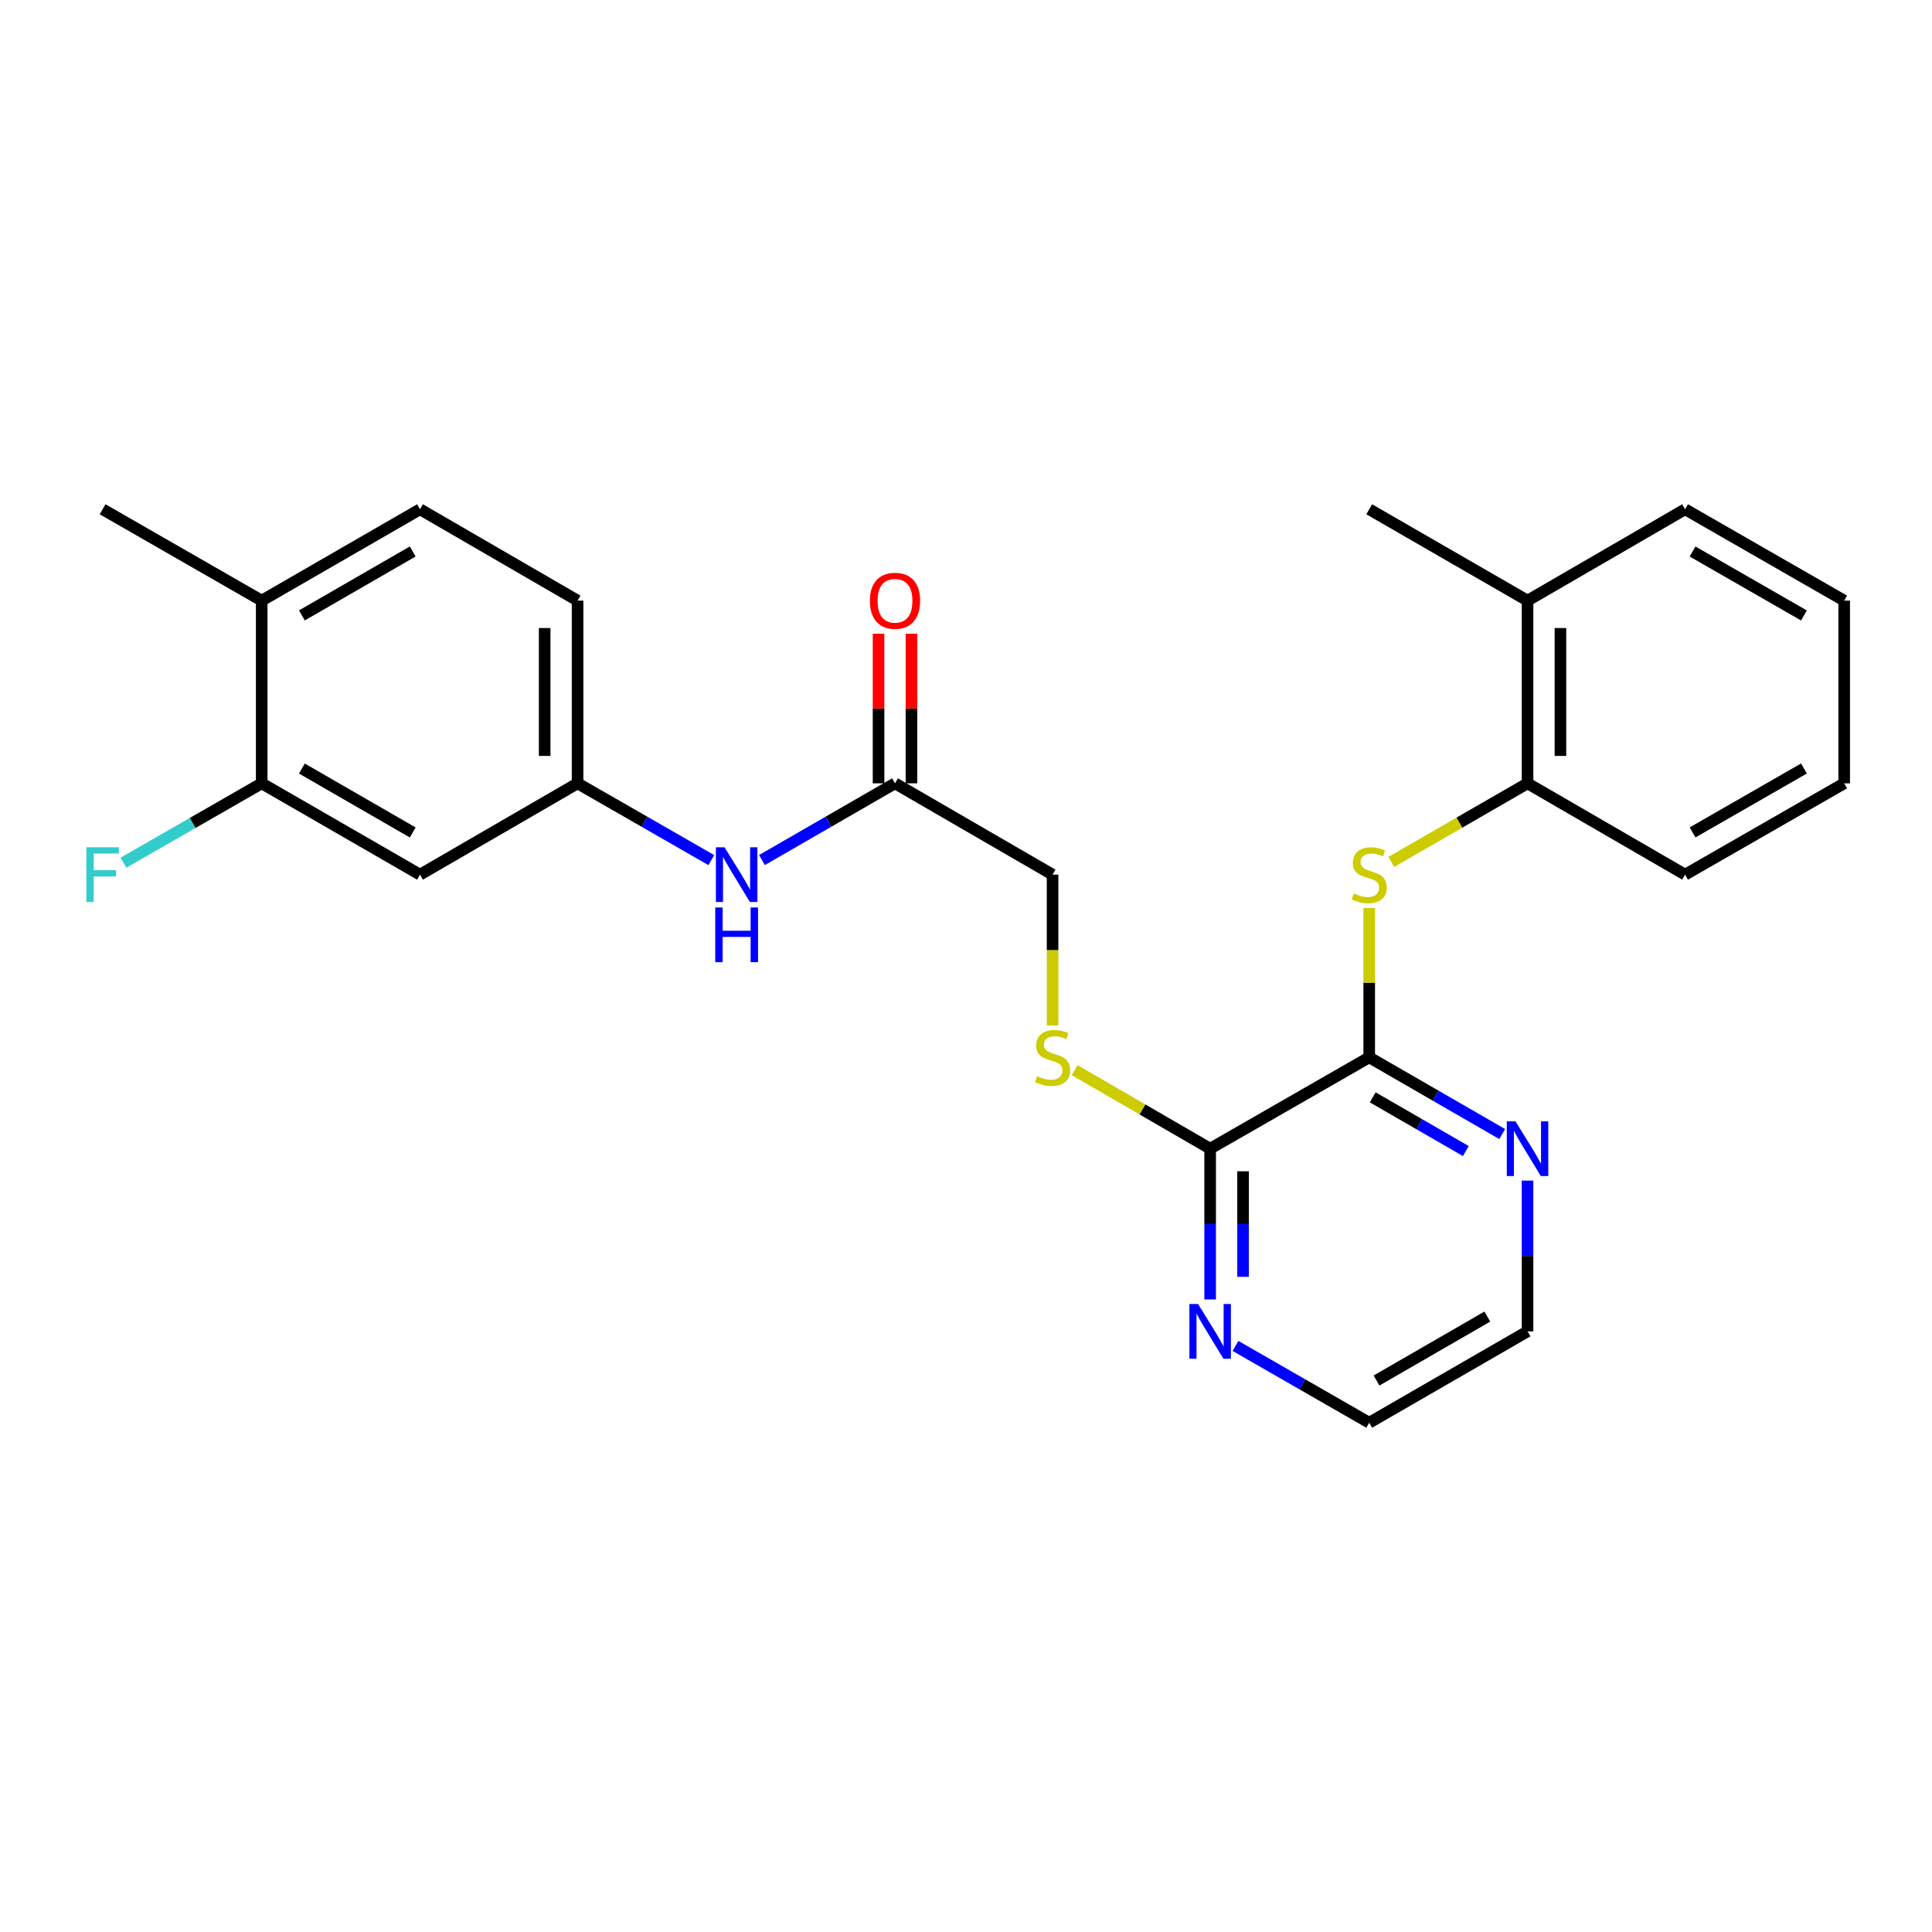 <?xml version='1.0' encoding='iso-8859-1'?>
<svg version='1.1' baseProfile='full'
              xmlns='http://www.w3.org/2000/svg'
                      xmlns:rdkit='http://www.rdkit.org/xml'
                      xmlns:xlink='http://www.w3.org/1999/xlink'
                  xml:space='preserve'
width='1000px' height='1000px' viewBox='0 0 1000 1000'>
<!-- END OF HEADER -->
<rect style='opacity:1.0;fill:#FFFFFF;stroke:none' width='1000' height='1000' x='0' y='0'> </rect>
<path class='bond-0' d='M 708.704,547.284 L 708.704,508.622' style='fill:none;fill-rule:evenodd;stroke:#000000;stroke-width:6px;stroke-linecap:butt;stroke-linejoin:miter;stroke-opacity:1' />
<path class='bond-0' d='M 708.704,508.622 L 708.704,469.96' style='fill:none;fill-rule:evenodd;stroke:#CCCC00;stroke-width:6px;stroke-linecap:butt;stroke-linejoin:miter;stroke-opacity:1' />
<path class='bond-1' d='M 708.704,547.284 L 626.369,594.549' style='fill:none;fill-rule:evenodd;stroke:#000000;stroke-width:6px;stroke-linecap:butt;stroke-linejoin:miter;stroke-opacity:1' />
<path class='bond-7' d='M 708.704,547.284 L 743.125,567.137' style='fill:none;fill-rule:evenodd;stroke:#000000;stroke-width:6px;stroke-linecap:butt;stroke-linejoin:miter;stroke-opacity:1' />
<path class='bond-7' d='M 743.125,567.137 L 777.546,586.99' style='fill:none;fill-rule:evenodd;stroke:#0000FF;stroke-width:6px;stroke-linecap:butt;stroke-linejoin:miter;stroke-opacity:1' />
<path class='bond-7' d='M 710.522,567.991 L 734.617,581.888' style='fill:none;fill-rule:evenodd;stroke:#000000;stroke-width:6px;stroke-linecap:butt;stroke-linejoin:miter;stroke-opacity:1' />
<path class='bond-7' d='M 734.617,581.888 L 758.712,595.785' style='fill:none;fill-rule:evenodd;stroke:#0000FF;stroke-width:6px;stroke-linecap:butt;stroke-linejoin:miter;stroke-opacity:1' />
<path class='bond-3' d='M 720.149,446.115 L 755.4,425.783' style='fill:none;fill-rule:evenodd;stroke:#CCCC00;stroke-width:6px;stroke-linecap:butt;stroke-linejoin:miter;stroke-opacity:1' />
<path class='bond-3' d='M 755.4,425.783 L 790.651,405.451' style='fill:none;fill-rule:evenodd;stroke:#000000;stroke-width:6px;stroke-linecap:butt;stroke-linejoin:miter;stroke-opacity:1' />
<path class='bond-5' d='M 626.369,594.549 L 591.308,574.23' style='fill:none;fill-rule:evenodd;stroke:#000000;stroke-width:6px;stroke-linecap:butt;stroke-linejoin:miter;stroke-opacity:1' />
<path class='bond-5' d='M 591.308,574.23 L 556.247,553.911' style='fill:none;fill-rule:evenodd;stroke:#CCCC00;stroke-width:6px;stroke-linecap:butt;stroke-linejoin:miter;stroke-opacity:1' />
<path class='bond-9' d='M 626.369,594.549 L 626.369,633.57' style='fill:none;fill-rule:evenodd;stroke:#000000;stroke-width:6px;stroke-linecap:butt;stroke-linejoin:miter;stroke-opacity:1' />
<path class='bond-9' d='M 626.369,633.57 L 626.369,672.592' style='fill:none;fill-rule:evenodd;stroke:#0000FF;stroke-width:6px;stroke-linecap:butt;stroke-linejoin:miter;stroke-opacity:1' />
<path class='bond-9' d='M 643.398,606.255 L 643.398,633.57' style='fill:none;fill-rule:evenodd;stroke:#000000;stroke-width:6px;stroke-linecap:butt;stroke-linejoin:miter;stroke-opacity:1' />
<path class='bond-9' d='M 643.398,633.57 L 643.398,660.885' style='fill:none;fill-rule:evenodd;stroke:#0000FF;stroke-width:6px;stroke-linecap:butt;stroke-linejoin:miter;stroke-opacity:1' />
<path class='bond-2' d='M 135.453,405.451 L 217.4,452.716' style='fill:none;fill-rule:evenodd;stroke:#000000;stroke-width:6px;stroke-linecap:butt;stroke-linejoin:miter;stroke-opacity:1' />
<path class='bond-2' d='M 156.253,397.79 L 213.616,430.875' style='fill:none;fill-rule:evenodd;stroke:#000000;stroke-width:6px;stroke-linecap:butt;stroke-linejoin:miter;stroke-opacity:1' />
<path class='bond-16' d='M 135.453,405.451 L 99.678,425.986' style='fill:none;fill-rule:evenodd;stroke:#000000;stroke-width:6px;stroke-linecap:butt;stroke-linejoin:miter;stroke-opacity:1' />
<path class='bond-16' d='M 99.678,425.986 L 63.902,446.521' style='fill:none;fill-rule:evenodd;stroke:#33CCCC;stroke-width:6px;stroke-linecap:butt;stroke-linejoin:miter;stroke-opacity:1' />
<path class='bond-28' d='M 135.453,405.451 L 135.453,310.884' style='fill:none;fill-rule:evenodd;stroke:#000000;stroke-width:6px;stroke-linecap:butt;stroke-linejoin:miter;stroke-opacity:1' />
<path class='bond-13' d='M 790.651,405.451 L 790.651,310.884' style='fill:none;fill-rule:evenodd;stroke:#000000;stroke-width:6px;stroke-linecap:butt;stroke-linejoin:miter;stroke-opacity:1' />
<path class='bond-13' d='M 807.68,391.266 L 807.68,325.069' style='fill:none;fill-rule:evenodd;stroke:#000000;stroke-width:6px;stroke-linecap:butt;stroke-linejoin:miter;stroke-opacity:1' />
<path class='bond-20' d='M 790.651,405.451 L 872.201,452.716' style='fill:none;fill-rule:evenodd;stroke:#000000;stroke-width:6px;stroke-linecap:butt;stroke-linejoin:miter;stroke-opacity:1' />
<path class='bond-4' d='M 217.4,452.716 L 298.95,405.451' style='fill:none;fill-rule:evenodd;stroke:#000000;stroke-width:6px;stroke-linecap:butt;stroke-linejoin:miter;stroke-opacity:1' />
<path class='bond-14' d='M 544.81,530.8 L 544.81,491.758' style='fill:none;fill-rule:evenodd;stroke:#CCCC00;stroke-width:6px;stroke-linecap:butt;stroke-linejoin:miter;stroke-opacity:1' />
<path class='bond-14' d='M 544.81,491.758 L 544.81,452.716' style='fill:none;fill-rule:evenodd;stroke:#000000;stroke-width:6px;stroke-linecap:butt;stroke-linejoin:miter;stroke-opacity:1' />
<path class='bond-6' d='M 463.251,405.451 L 544.81,452.716' style='fill:none;fill-rule:evenodd;stroke:#000000;stroke-width:6px;stroke-linecap:butt;stroke-linejoin:miter;stroke-opacity:1' />
<path class='bond-8' d='M 463.251,405.451 L 428.821,425.305' style='fill:none;fill-rule:evenodd;stroke:#000000;stroke-width:6px;stroke-linecap:butt;stroke-linejoin:miter;stroke-opacity:1' />
<path class='bond-8' d='M 428.821,425.305 L 394.39,445.159' style='fill:none;fill-rule:evenodd;stroke:#0000FF;stroke-width:6px;stroke-linecap:butt;stroke-linejoin:miter;stroke-opacity:1' />
<path class='bond-12' d='M 471.765,405.451 L 471.765,366.73' style='fill:none;fill-rule:evenodd;stroke:#000000;stroke-width:6px;stroke-linecap:butt;stroke-linejoin:miter;stroke-opacity:1' />
<path class='bond-12' d='M 471.765,366.73 L 471.765,328.008' style='fill:none;fill-rule:evenodd;stroke:#FF0000;stroke-width:6px;stroke-linecap:butt;stroke-linejoin:miter;stroke-opacity:1' />
<path class='bond-12' d='M 454.736,405.451 L 454.736,366.73' style='fill:none;fill-rule:evenodd;stroke:#000000;stroke-width:6px;stroke-linecap:butt;stroke-linejoin:miter;stroke-opacity:1' />
<path class='bond-12' d='M 454.736,366.73 L 454.736,328.008' style='fill:none;fill-rule:evenodd;stroke:#FF0000;stroke-width:6px;stroke-linecap:butt;stroke-linejoin:miter;stroke-opacity:1' />
<path class='bond-18' d='M 790.651,611.073 L 790.651,650.094' style='fill:none;fill-rule:evenodd;stroke:#0000FF;stroke-width:6px;stroke-linecap:butt;stroke-linejoin:miter;stroke-opacity:1' />
<path class='bond-18' d='M 790.651,650.094 L 790.651,689.116' style='fill:none;fill-rule:evenodd;stroke:#000000;stroke-width:6px;stroke-linecap:butt;stroke-linejoin:miter;stroke-opacity:1' />
<path class='bond-10' d='M 368.171,445.188 L 333.561,425.32' style='fill:none;fill-rule:evenodd;stroke:#0000FF;stroke-width:6px;stroke-linecap:butt;stroke-linejoin:miter;stroke-opacity:1' />
<path class='bond-10' d='M 333.561,425.32 L 298.95,405.451' style='fill:none;fill-rule:evenodd;stroke:#000000;stroke-width:6px;stroke-linecap:butt;stroke-linejoin:miter;stroke-opacity:1' />
<path class='bond-26' d='M 639.483,696.647 L 674.094,716.523' style='fill:none;fill-rule:evenodd;stroke:#0000FF;stroke-width:6px;stroke-linecap:butt;stroke-linejoin:miter;stroke-opacity:1' />
<path class='bond-26' d='M 674.094,716.523 L 708.704,736.4' style='fill:none;fill-rule:evenodd;stroke:#000000;stroke-width:6px;stroke-linecap:butt;stroke-linejoin:miter;stroke-opacity:1' />
<path class='bond-17' d='M 298.95,405.451 L 298.95,310.884' style='fill:none;fill-rule:evenodd;stroke:#000000;stroke-width:6px;stroke-linecap:butt;stroke-linejoin:miter;stroke-opacity:1' />
<path class='bond-17' d='M 281.921,391.266 L 281.921,325.069' style='fill:none;fill-rule:evenodd;stroke:#000000;stroke-width:6px;stroke-linecap:butt;stroke-linejoin:miter;stroke-opacity:1' />
<path class='bond-11' d='M 135.453,310.884 L 217.4,263.6' style='fill:none;fill-rule:evenodd;stroke:#000000;stroke-width:6px;stroke-linecap:butt;stroke-linejoin:miter;stroke-opacity:1' />
<path class='bond-11' d='M 156.256,318.541 L 213.619,285.443' style='fill:none;fill-rule:evenodd;stroke:#000000;stroke-width:6px;stroke-linecap:butt;stroke-linejoin:miter;stroke-opacity:1' />
<path class='bond-21' d='M 135.453,310.884 L 53.109,263.6' style='fill:none;fill-rule:evenodd;stroke:#000000;stroke-width:6px;stroke-linecap:butt;stroke-linejoin:miter;stroke-opacity:1' />
<path class='bond-22' d='M 790.651,310.884 L 708.704,263.6' style='fill:none;fill-rule:evenodd;stroke:#000000;stroke-width:6px;stroke-linecap:butt;stroke-linejoin:miter;stroke-opacity:1' />
<path class='bond-23' d='M 790.651,310.884 L 872.201,263.6' style='fill:none;fill-rule:evenodd;stroke:#000000;stroke-width:6px;stroke-linecap:butt;stroke-linejoin:miter;stroke-opacity:1' />
<path class='bond-15' d='M 217.4,263.6 L 298.95,310.884' style='fill:none;fill-rule:evenodd;stroke:#000000;stroke-width:6px;stroke-linecap:butt;stroke-linejoin:miter;stroke-opacity:1' />
<path class='bond-19' d='M 790.651,689.116 L 708.704,736.4' style='fill:none;fill-rule:evenodd;stroke:#000000;stroke-width:6px;stroke-linecap:butt;stroke-linejoin:miter;stroke-opacity:1' />
<path class='bond-19' d='M 769.849,681.459 L 712.486,714.557' style='fill:none;fill-rule:evenodd;stroke:#000000;stroke-width:6px;stroke-linecap:butt;stroke-linejoin:miter;stroke-opacity:1' />
<path class='bond-24' d='M 872.201,452.716 L 954.545,405.451' style='fill:none;fill-rule:evenodd;stroke:#000000;stroke-width:6px;stroke-linecap:butt;stroke-linejoin:miter;stroke-opacity:1' />
<path class='bond-24' d='M 876.075,430.858 L 933.717,397.772' style='fill:none;fill-rule:evenodd;stroke:#000000;stroke-width:6px;stroke-linecap:butt;stroke-linejoin:miter;stroke-opacity:1' />
<path class='bond-27' d='M 872.201,263.6 L 954.545,310.884' style='fill:none;fill-rule:evenodd;stroke:#000000;stroke-width:6px;stroke-linecap:butt;stroke-linejoin:miter;stroke-opacity:1' />
<path class='bond-27' d='M 876.073,285.46 L 933.714,318.559' style='fill:none;fill-rule:evenodd;stroke:#000000;stroke-width:6px;stroke-linecap:butt;stroke-linejoin:miter;stroke-opacity:1' />
<path class='bond-25' d='M 954.545,405.451 L 954.545,310.884' style='fill:none;fill-rule:evenodd;stroke:#000000;stroke-width:6px;stroke-linecap:butt;stroke-linejoin:miter;stroke-opacity:1' />
<path  class='atom-1' d='M 700.704 462.436
Q 701.024 462.556, 702.344 463.116
Q 703.664 463.676, 705.104 464.036
Q 706.584 464.356, 708.024 464.356
Q 710.704 464.356, 712.264 463.076
Q 713.824 461.756, 713.824 459.476
Q 713.824 457.916, 713.024 456.956
Q 712.264 455.996, 711.064 455.476
Q 709.864 454.956, 707.864 454.356
Q 705.344 453.596, 703.824 452.876
Q 702.344 452.156, 701.264 450.636
Q 700.224 449.116, 700.224 446.556
Q 700.224 442.996, 702.624 440.796
Q 705.064 438.596, 709.864 438.596
Q 713.144 438.596, 716.864 440.156
L 715.944 443.236
Q 712.544 441.836, 709.984 441.836
Q 707.224 441.836, 705.704 442.996
Q 704.184 444.116, 704.224 446.076
Q 704.224 447.596, 704.984 448.516
Q 705.784 449.436, 706.904 449.956
Q 708.064 450.476, 709.984 451.076
Q 712.544 451.876, 714.064 452.676
Q 715.584 453.476, 716.664 455.116
Q 717.784 456.716, 717.784 459.476
Q 717.784 463.396, 715.144 465.516
Q 712.544 467.596, 708.184 467.596
Q 705.664 467.596, 703.744 467.036
Q 701.864 466.516, 699.624 465.596
L 700.704 462.436
' fill='#CCCC00'/>
<path  class='atom-6' d='M 536.81 557.004
Q 537.13 557.124, 538.45 557.684
Q 539.77 558.244, 541.21 558.604
Q 542.69 558.924, 544.13 558.924
Q 546.81 558.924, 548.37 557.644
Q 549.93 556.324, 549.93 554.044
Q 549.93 552.484, 549.13 551.524
Q 548.37 550.564, 547.17 550.044
Q 545.97 549.524, 543.97 548.924
Q 541.45 548.164, 539.93 547.444
Q 538.45 546.724, 537.37 545.204
Q 536.33 543.684, 536.33 541.124
Q 536.33 537.564, 538.73 535.364
Q 541.17 533.164, 545.97 533.164
Q 549.25 533.164, 552.97 534.724
L 552.05 537.804
Q 548.65 536.404, 546.09 536.404
Q 543.33 536.404, 541.81 537.564
Q 540.29 538.684, 540.33 540.644
Q 540.33 542.164, 541.09 543.084
Q 541.89 544.004, 543.01 544.524
Q 544.17 545.044, 546.09 545.644
Q 548.65 546.444, 550.17 547.244
Q 551.69 548.044, 552.77 549.684
Q 553.89 551.284, 553.89 554.044
Q 553.89 557.964, 551.25 560.084
Q 548.65 562.164, 544.29 562.164
Q 541.77 562.164, 539.85 561.604
Q 537.97 561.084, 535.73 560.164
L 536.81 557.004
' fill='#CCCC00'/>
<path  class='atom-8' d='M 784.391 580.389
L 793.671 595.389
Q 794.591 596.869, 796.071 599.549
Q 797.551 602.229, 797.631 602.389
L 797.631 580.389
L 801.391 580.389
L 801.391 608.709
L 797.511 608.709
L 787.551 592.309
Q 786.391 590.389, 785.151 588.189
Q 783.951 585.989, 783.591 585.309
L 783.591 608.709
L 779.911 608.709
L 779.911 580.389
L 784.391 580.389
' fill='#0000FF'/>
<path  class='atom-9' d='M 375.025 438.556
L 384.305 453.556
Q 385.225 455.036, 386.705 457.716
Q 388.185 460.396, 388.265 460.556
L 388.265 438.556
L 392.025 438.556
L 392.025 466.876
L 388.145 466.876
L 378.185 450.476
Q 377.025 448.556, 375.785 446.356
Q 374.585 444.156, 374.225 443.476
L 374.225 466.876
L 370.545 466.876
L 370.545 438.556
L 375.025 438.556
' fill='#0000FF'/>
<path  class='atom-9' d='M 370.205 469.708
L 374.045 469.708
L 374.045 481.748
L 388.525 481.748
L 388.525 469.708
L 392.365 469.708
L 392.365 498.028
L 388.525 498.028
L 388.525 484.948
L 374.045 484.948
L 374.045 498.028
L 370.205 498.028
L 370.205 469.708
' fill='#0000FF'/>
<path  class='atom-10' d='M 620.109 674.956
L 629.389 689.956
Q 630.309 691.436, 631.789 694.116
Q 633.269 696.796, 633.349 696.956
L 633.349 674.956
L 637.109 674.956
L 637.109 703.276
L 633.229 703.276
L 623.269 686.876
Q 622.109 684.956, 620.869 682.756
Q 619.669 680.556, 619.309 679.876
L 619.309 703.276
L 615.629 703.276
L 615.629 674.956
L 620.109 674.956
' fill='#0000FF'/>
<path  class='atom-13' d='M 450.251 310.964
Q 450.251 304.164, 453.611 300.364
Q 456.971 296.564, 463.251 296.564
Q 469.531 296.564, 472.891 300.364
Q 476.251 304.164, 476.251 310.964
Q 476.251 317.844, 472.851 321.764
Q 469.451 325.644, 463.251 325.644
Q 457.011 325.644, 453.611 321.764
Q 450.251 317.884, 450.251 310.964
M 463.251 322.444
Q 467.571 322.444, 469.891 319.564
Q 472.251 316.644, 472.251 310.964
Q 472.251 305.404, 469.891 302.604
Q 467.571 299.764, 463.251 299.764
Q 458.931 299.764, 456.571 302.564
Q 454.251 305.364, 454.251 310.964
Q 454.251 316.684, 456.571 319.564
Q 458.931 322.444, 463.251 322.444
' fill='#FF0000'/>
<path  class='atom-17' d='M 44.689 438.556
L 61.529 438.556
L 61.529 441.796
L 48.489 441.796
L 48.489 450.396
L 60.089 450.396
L 60.089 453.676
L 48.489 453.676
L 48.489 466.876
L 44.689 466.876
L 44.689 438.556
' fill='#33CCCC'/>
</svg>
